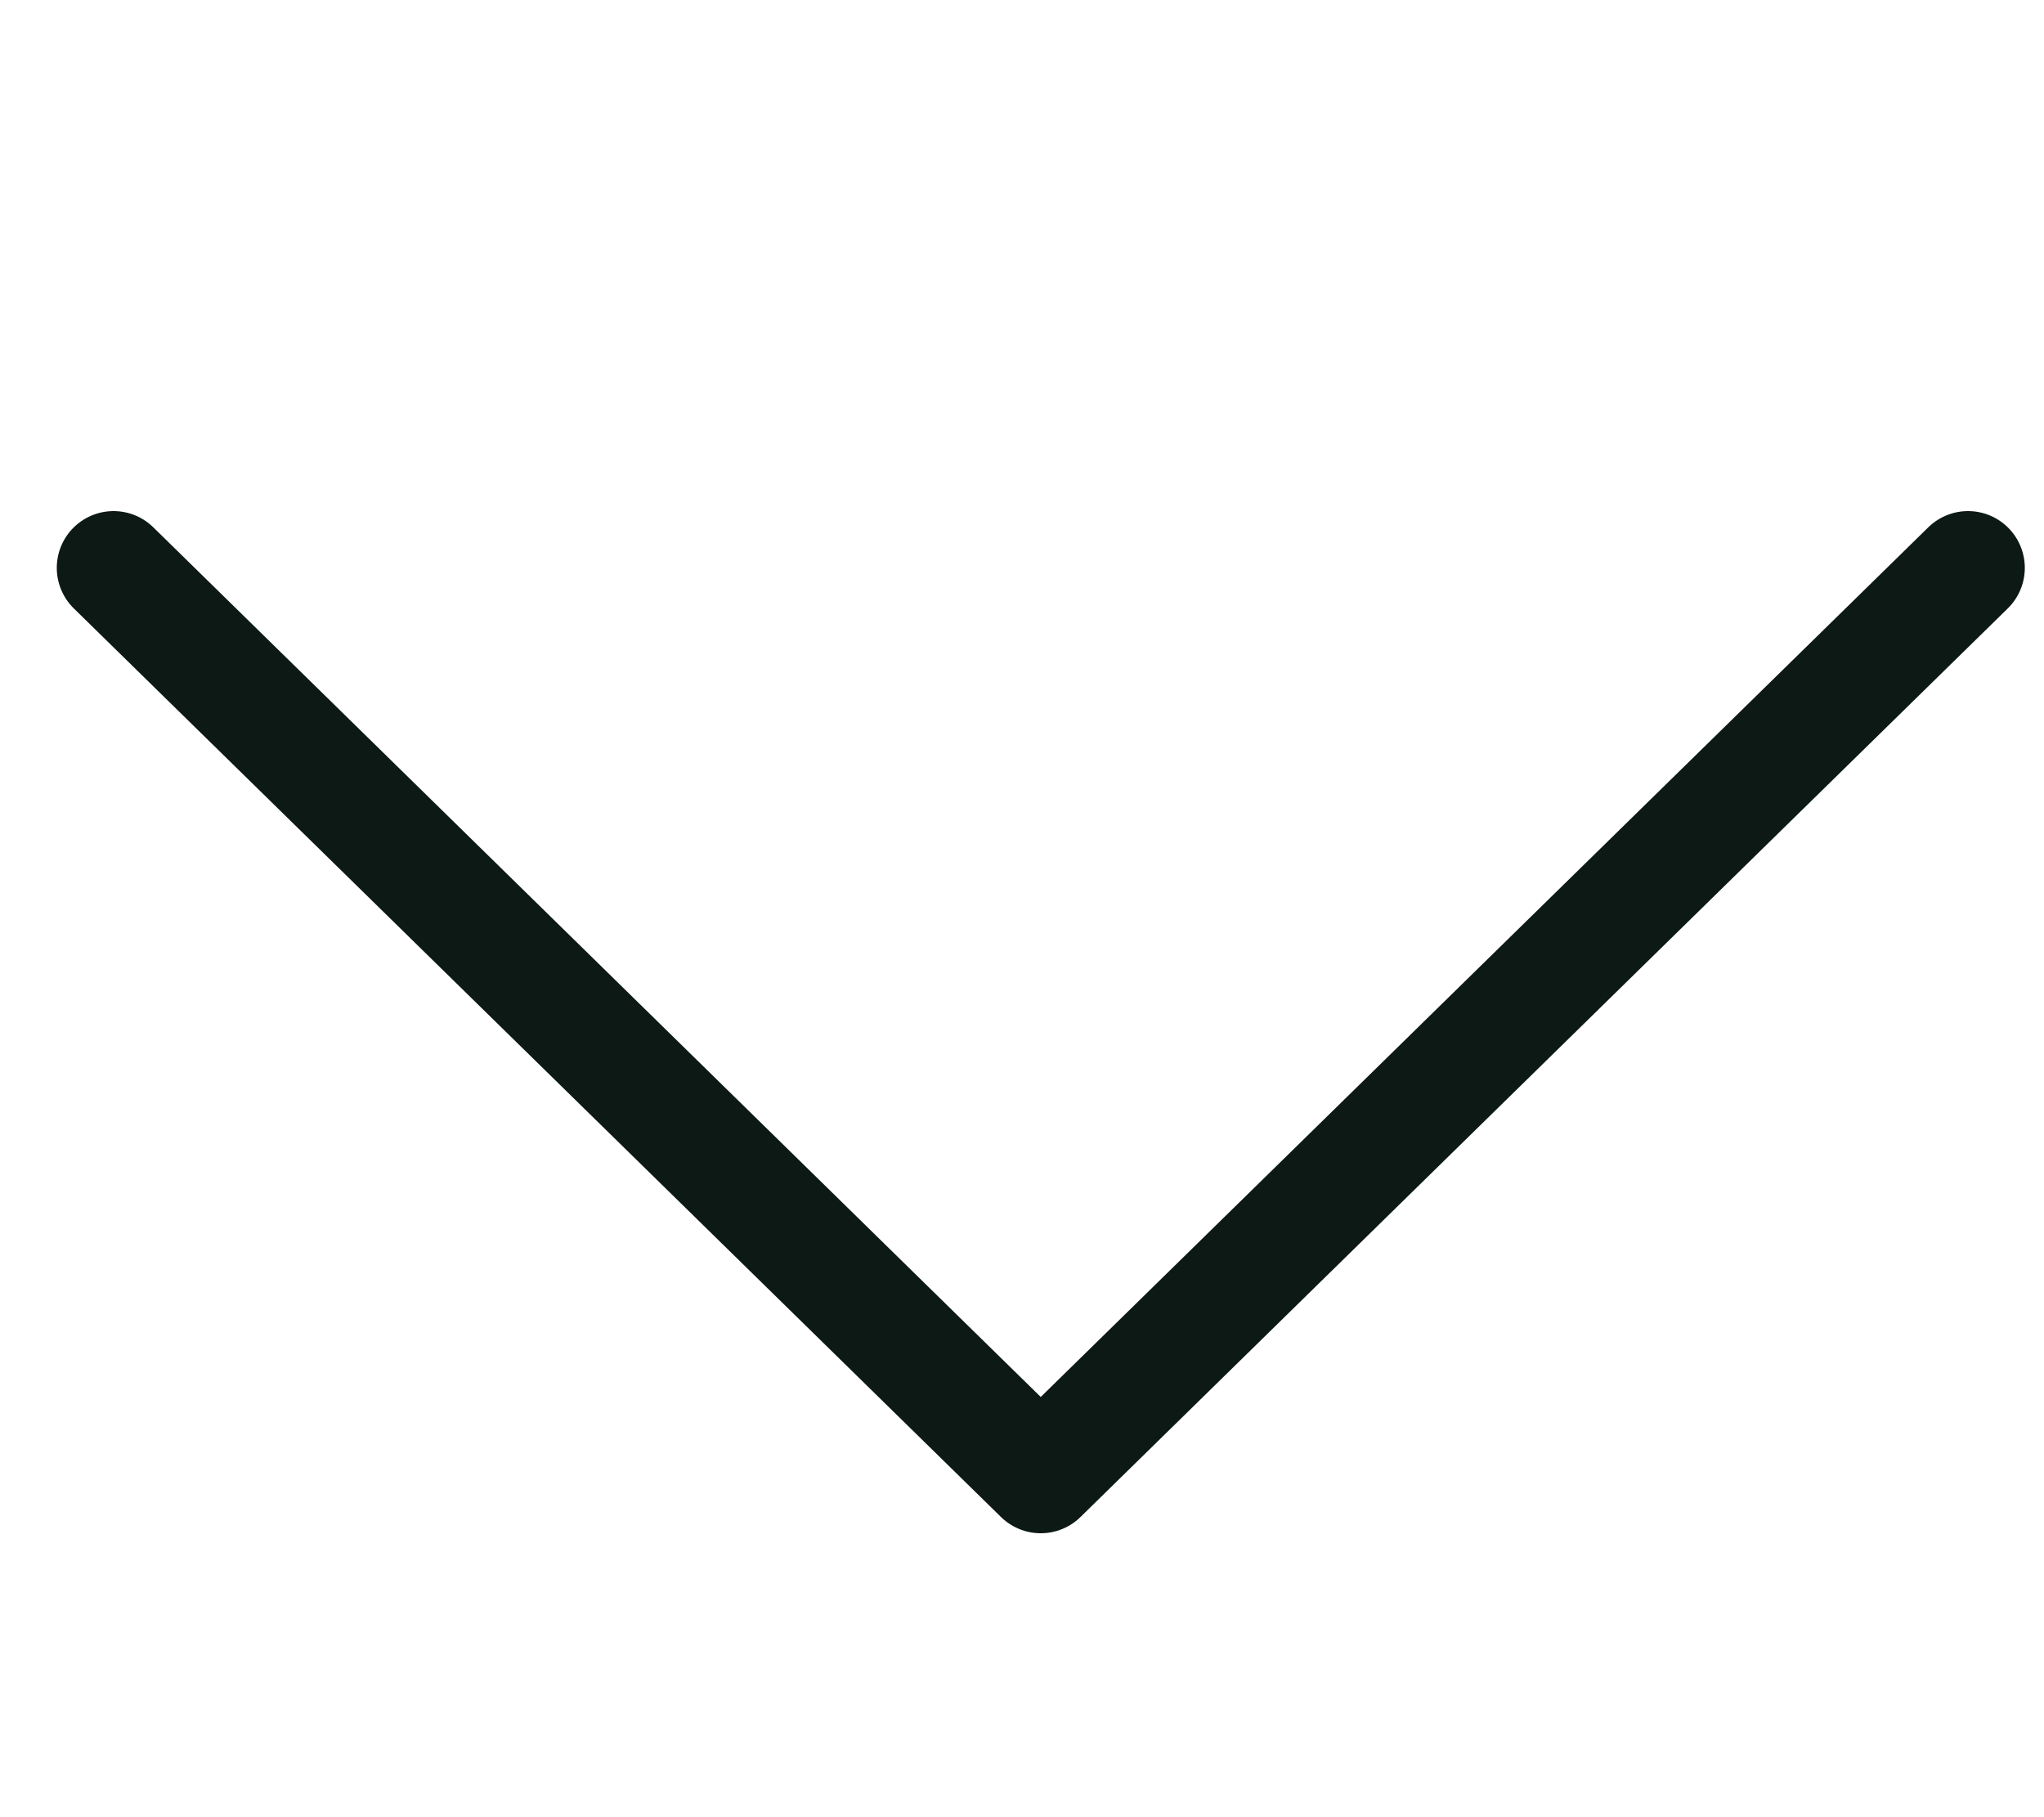 <svg width="18" height="16" viewBox="0 0 18 16" fill="none" xmlns="http://www.w3.org/2000/svg">
<path d="M17.331 5L9.165 13L1 5" stroke="#0C1915" stroke-linecap="round" stroke-linejoin="round"/>
</svg>
